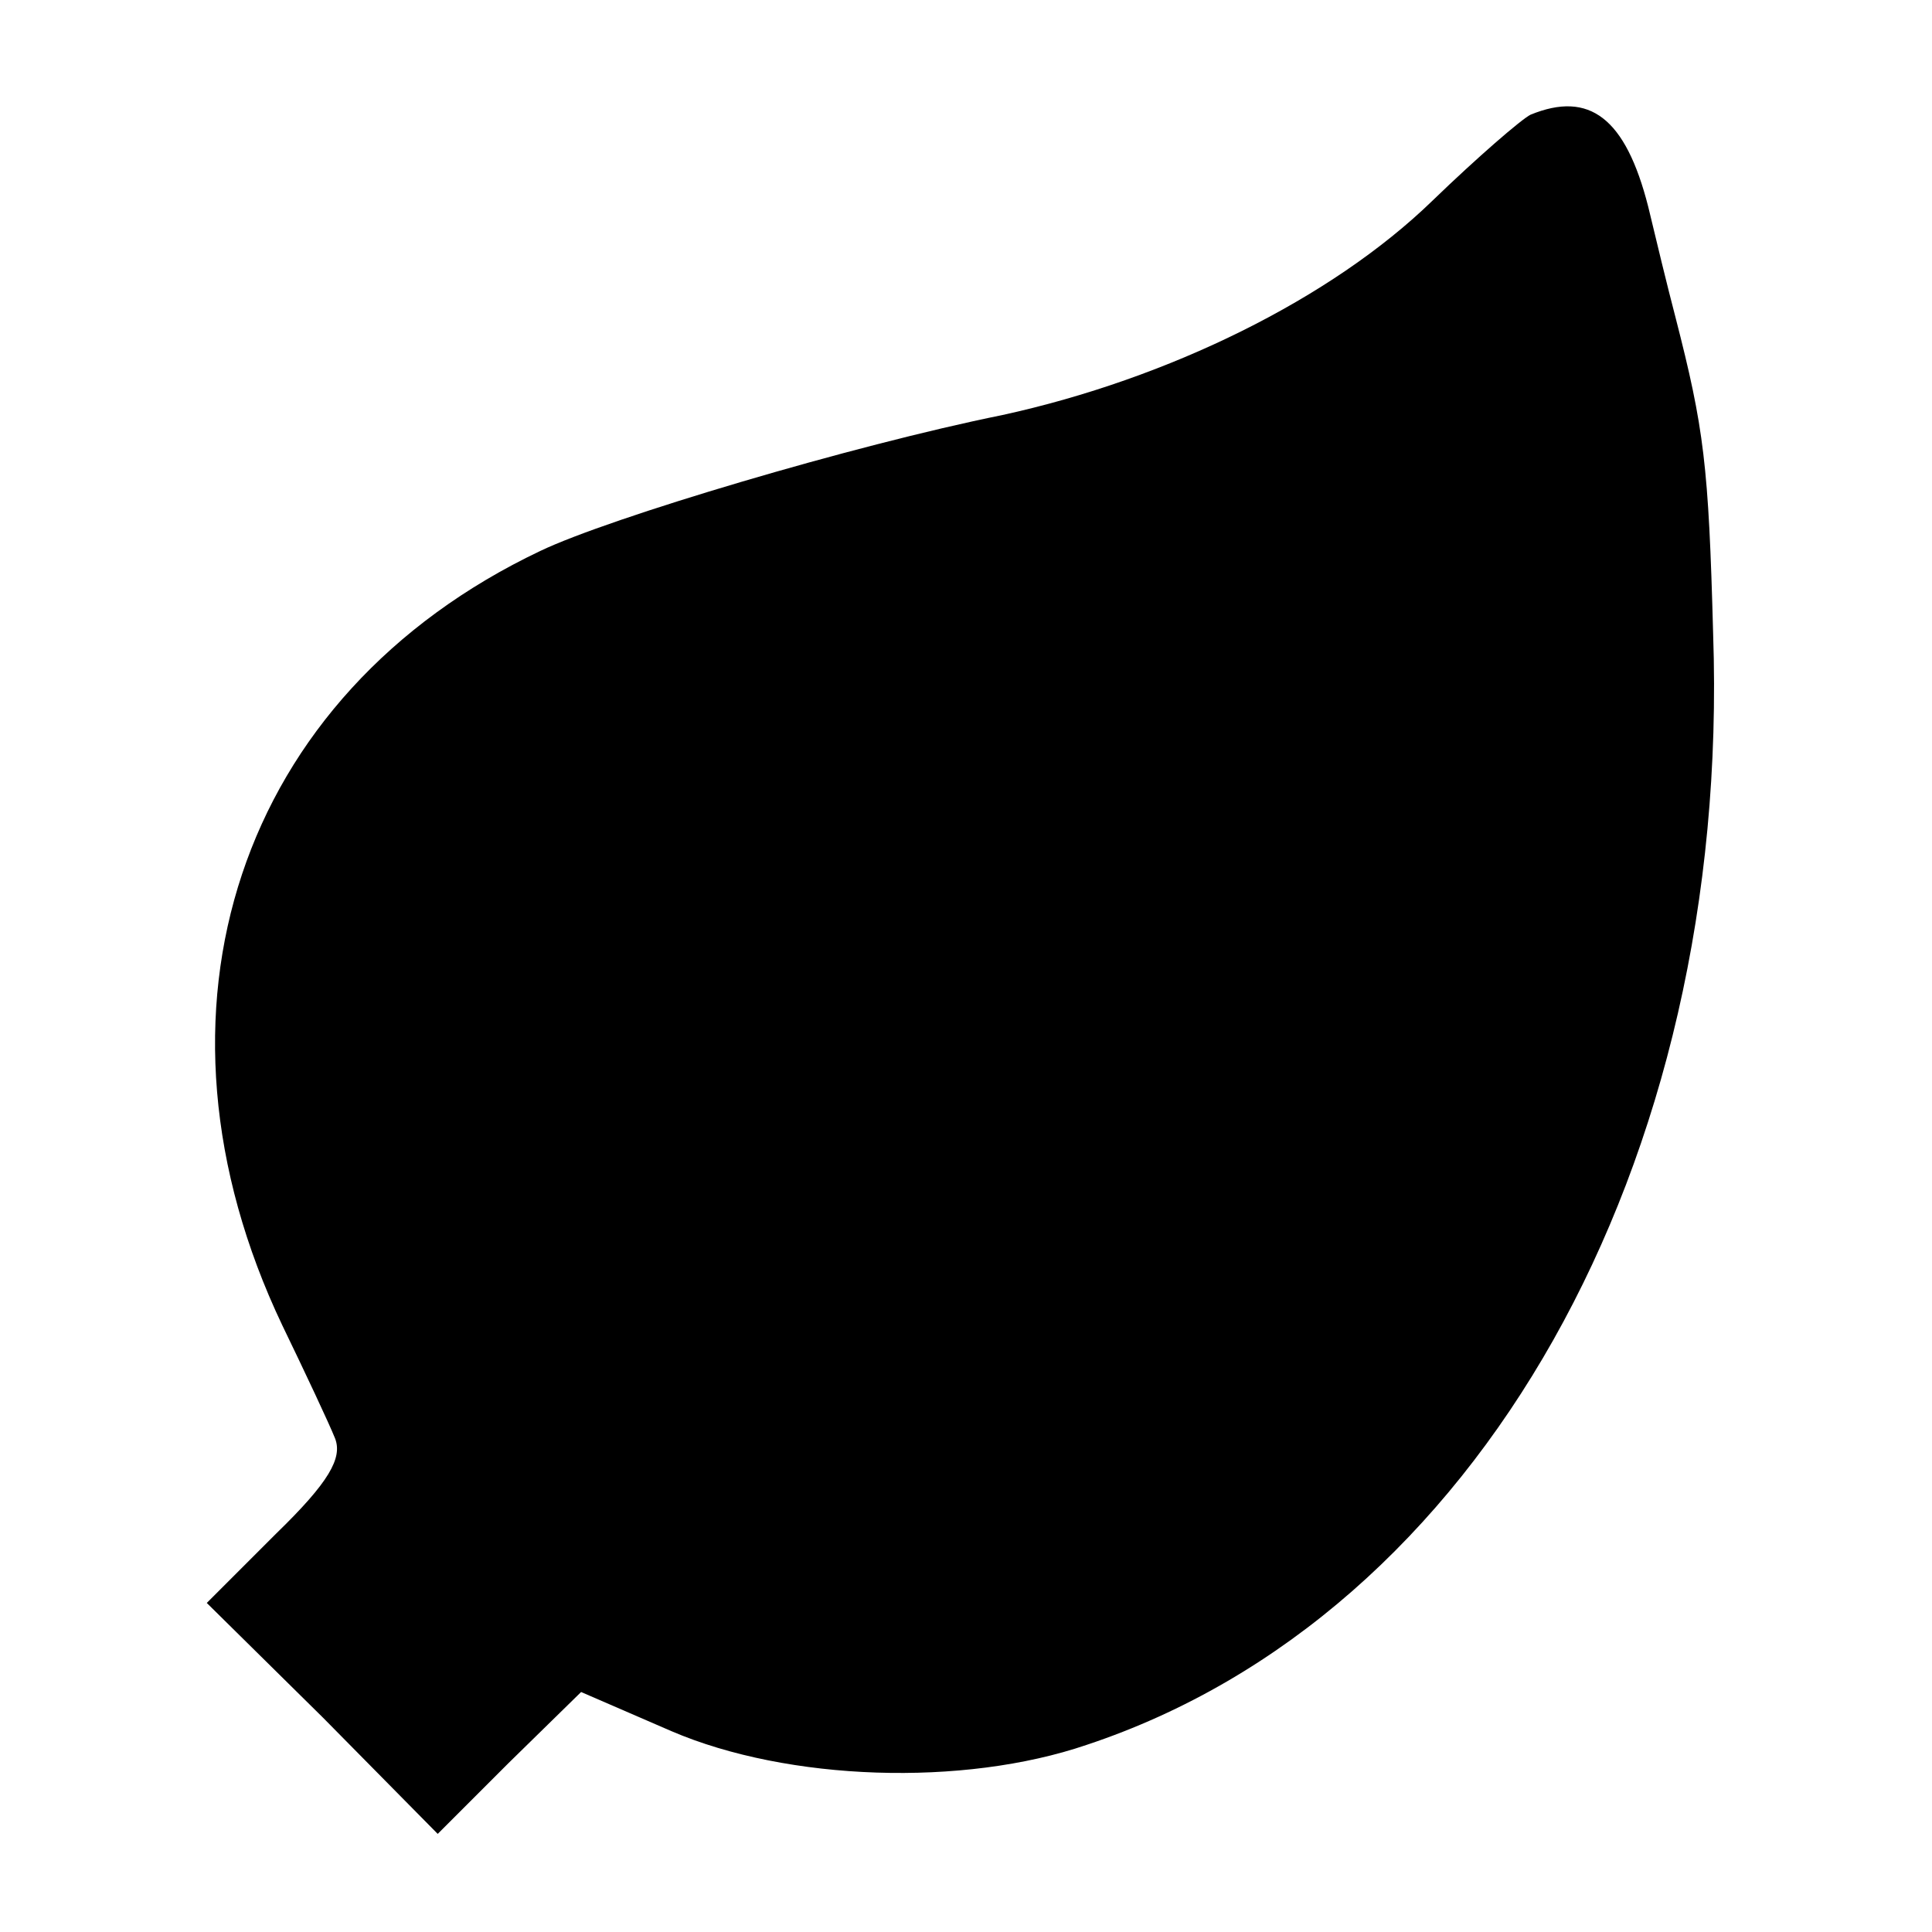 <?xml version="1.0" standalone="no"?>
<!DOCTYPE svg PUBLIC "-//W3C//DTD SVG 20010904//EN"
 "http://www.w3.org/TR/2001/REC-SVG-20010904/DTD/svg10.dtd">
<svg version="1.0" xmlns="http://www.w3.org/2000/svg"
 width="128pt" height="128pt" viewBox="0 0 128 128"
 preserveAspectRatio="xMidYMid meet">
<g transform="translate(0,128) scale(0.1,-0.1)"
fill="#000000" stroke="none">
<path d="M1014 1204 c-6 -3 -35 -28 -65 -57 -67 -65 -175 -118 -285 -142 -99
-20 -260 -68 -306 -90 -200 -95 -270 -305 -171 -513 15 -31 31 -65 35 -75 5
-13 -4 -29 -39 -63 l-46 -46 77 -76 76 -77 47 47 48 47 60 -26 c77 -33 193
-37 275 -9 259 86 427 384 415 736 -3 112 -6 136 -25 210 -5 19 -13 52 -18 73
-15 59 -39 77 -78 61z"/>
</g>
</svg>
